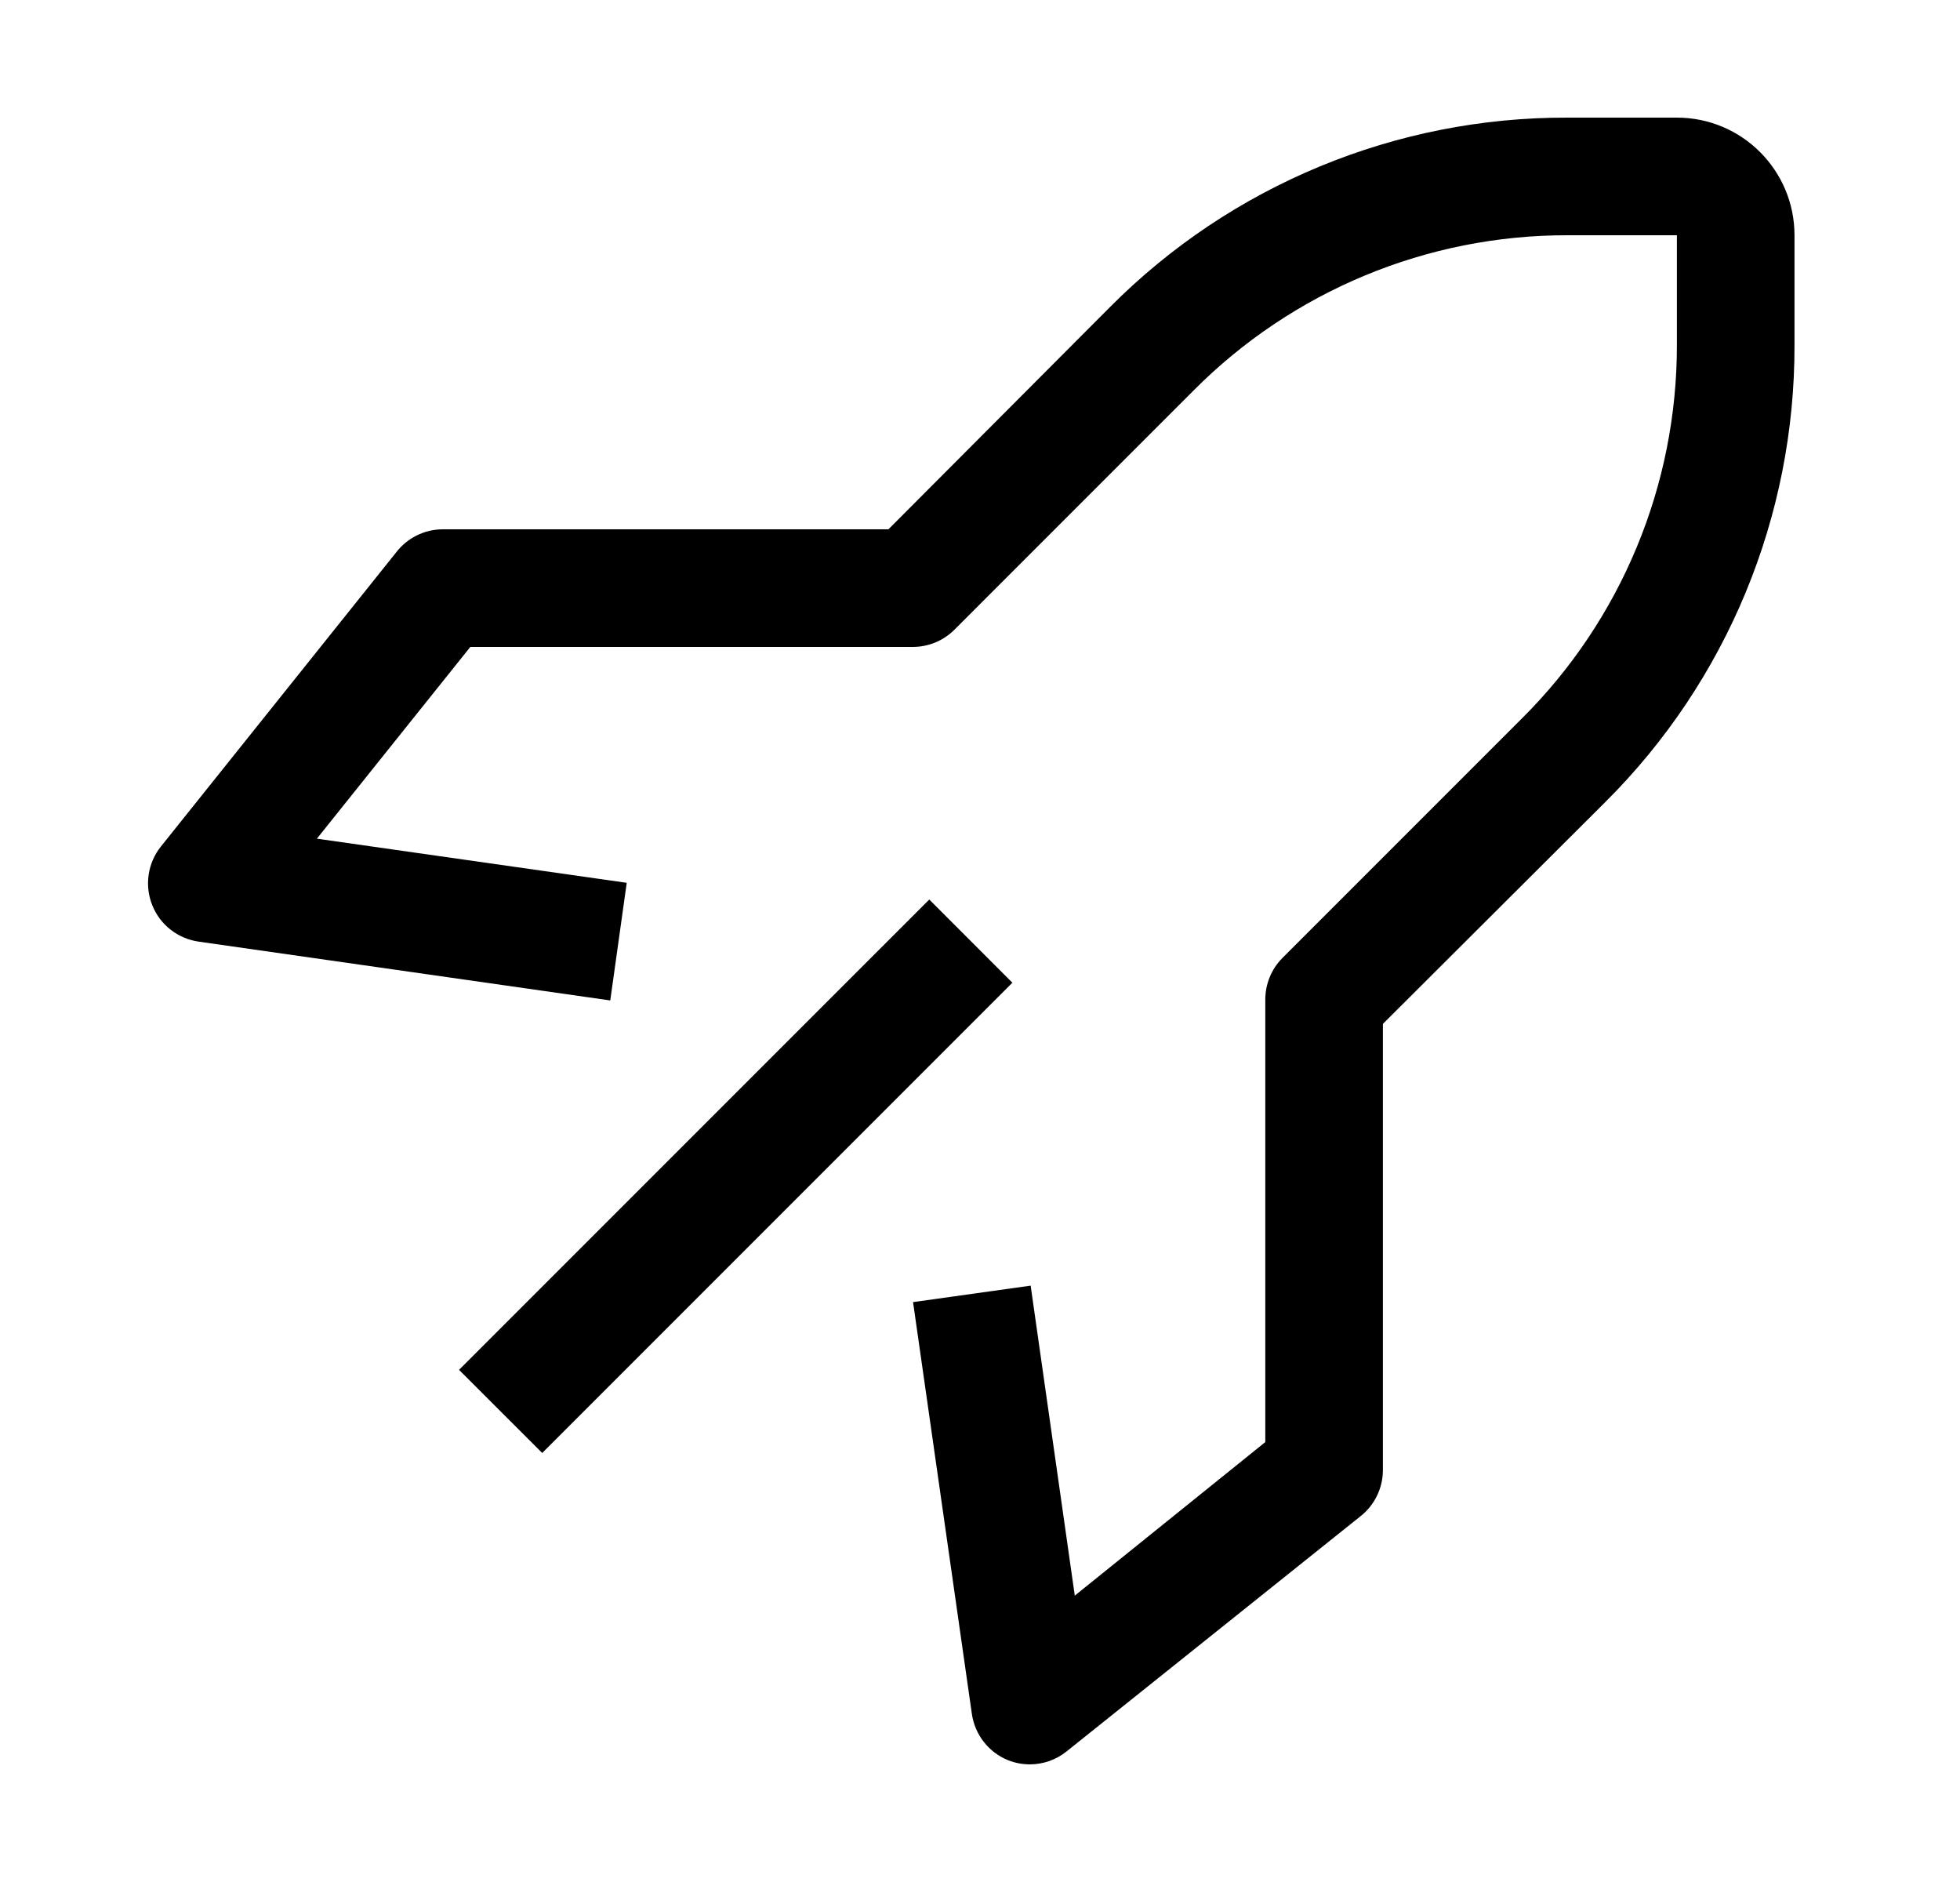 <?xml version="1.0" encoding="UTF-8"?>
<svg xmlns="http://www.w3.org/2000/svg" width="25" height="24" viewBox="0 0 25 24" fill="none">
  <path fill-rule="evenodd" clip-rule="evenodd" d="M5.855 17.469L11.853 11.471L12.913 12.532L6.916 18.529L5.855 17.469ZM13.139 22.5C13.044 22.5 12.95 22.483 12.861 22.448C12.611 22.348 12.434 22.122 12.396 21.855L11.646 16.605L13.146 16.395L13.709 20.348L16.139 18.39V12.75C16.138 12.551 16.216 12.359 16.357 12.217L19.409 9.165C20.68 7.903 21.392 6.186 21.389 4.395V3H19.994C18.203 2.997 16.486 3.71 15.224 4.98L12.171 8.033C12.03 8.173 11.838 8.251 11.639 8.25H5.999L4.042 10.695L7.994 11.258L7.784 12.758L2.534 12.008C2.267 11.97 2.041 11.793 1.942 11.543C1.841 11.291 1.884 11.004 2.054 10.793L5.054 7.043C5.194 6.861 5.41 6.753 5.639 6.75H11.332L14.159 3.915C15.703 2.362 17.804 1.493 19.994 1.5H21.389C22.218 1.5 22.889 2.172 22.889 3V4.395C22.896 6.585 22.027 8.686 20.474 10.23L17.639 13.057V18.75C17.638 18.978 17.533 19.194 17.354 19.335L13.604 22.335C13.472 22.441 13.308 22.499 13.139 22.5Z" fill="black"></path>
</svg>

